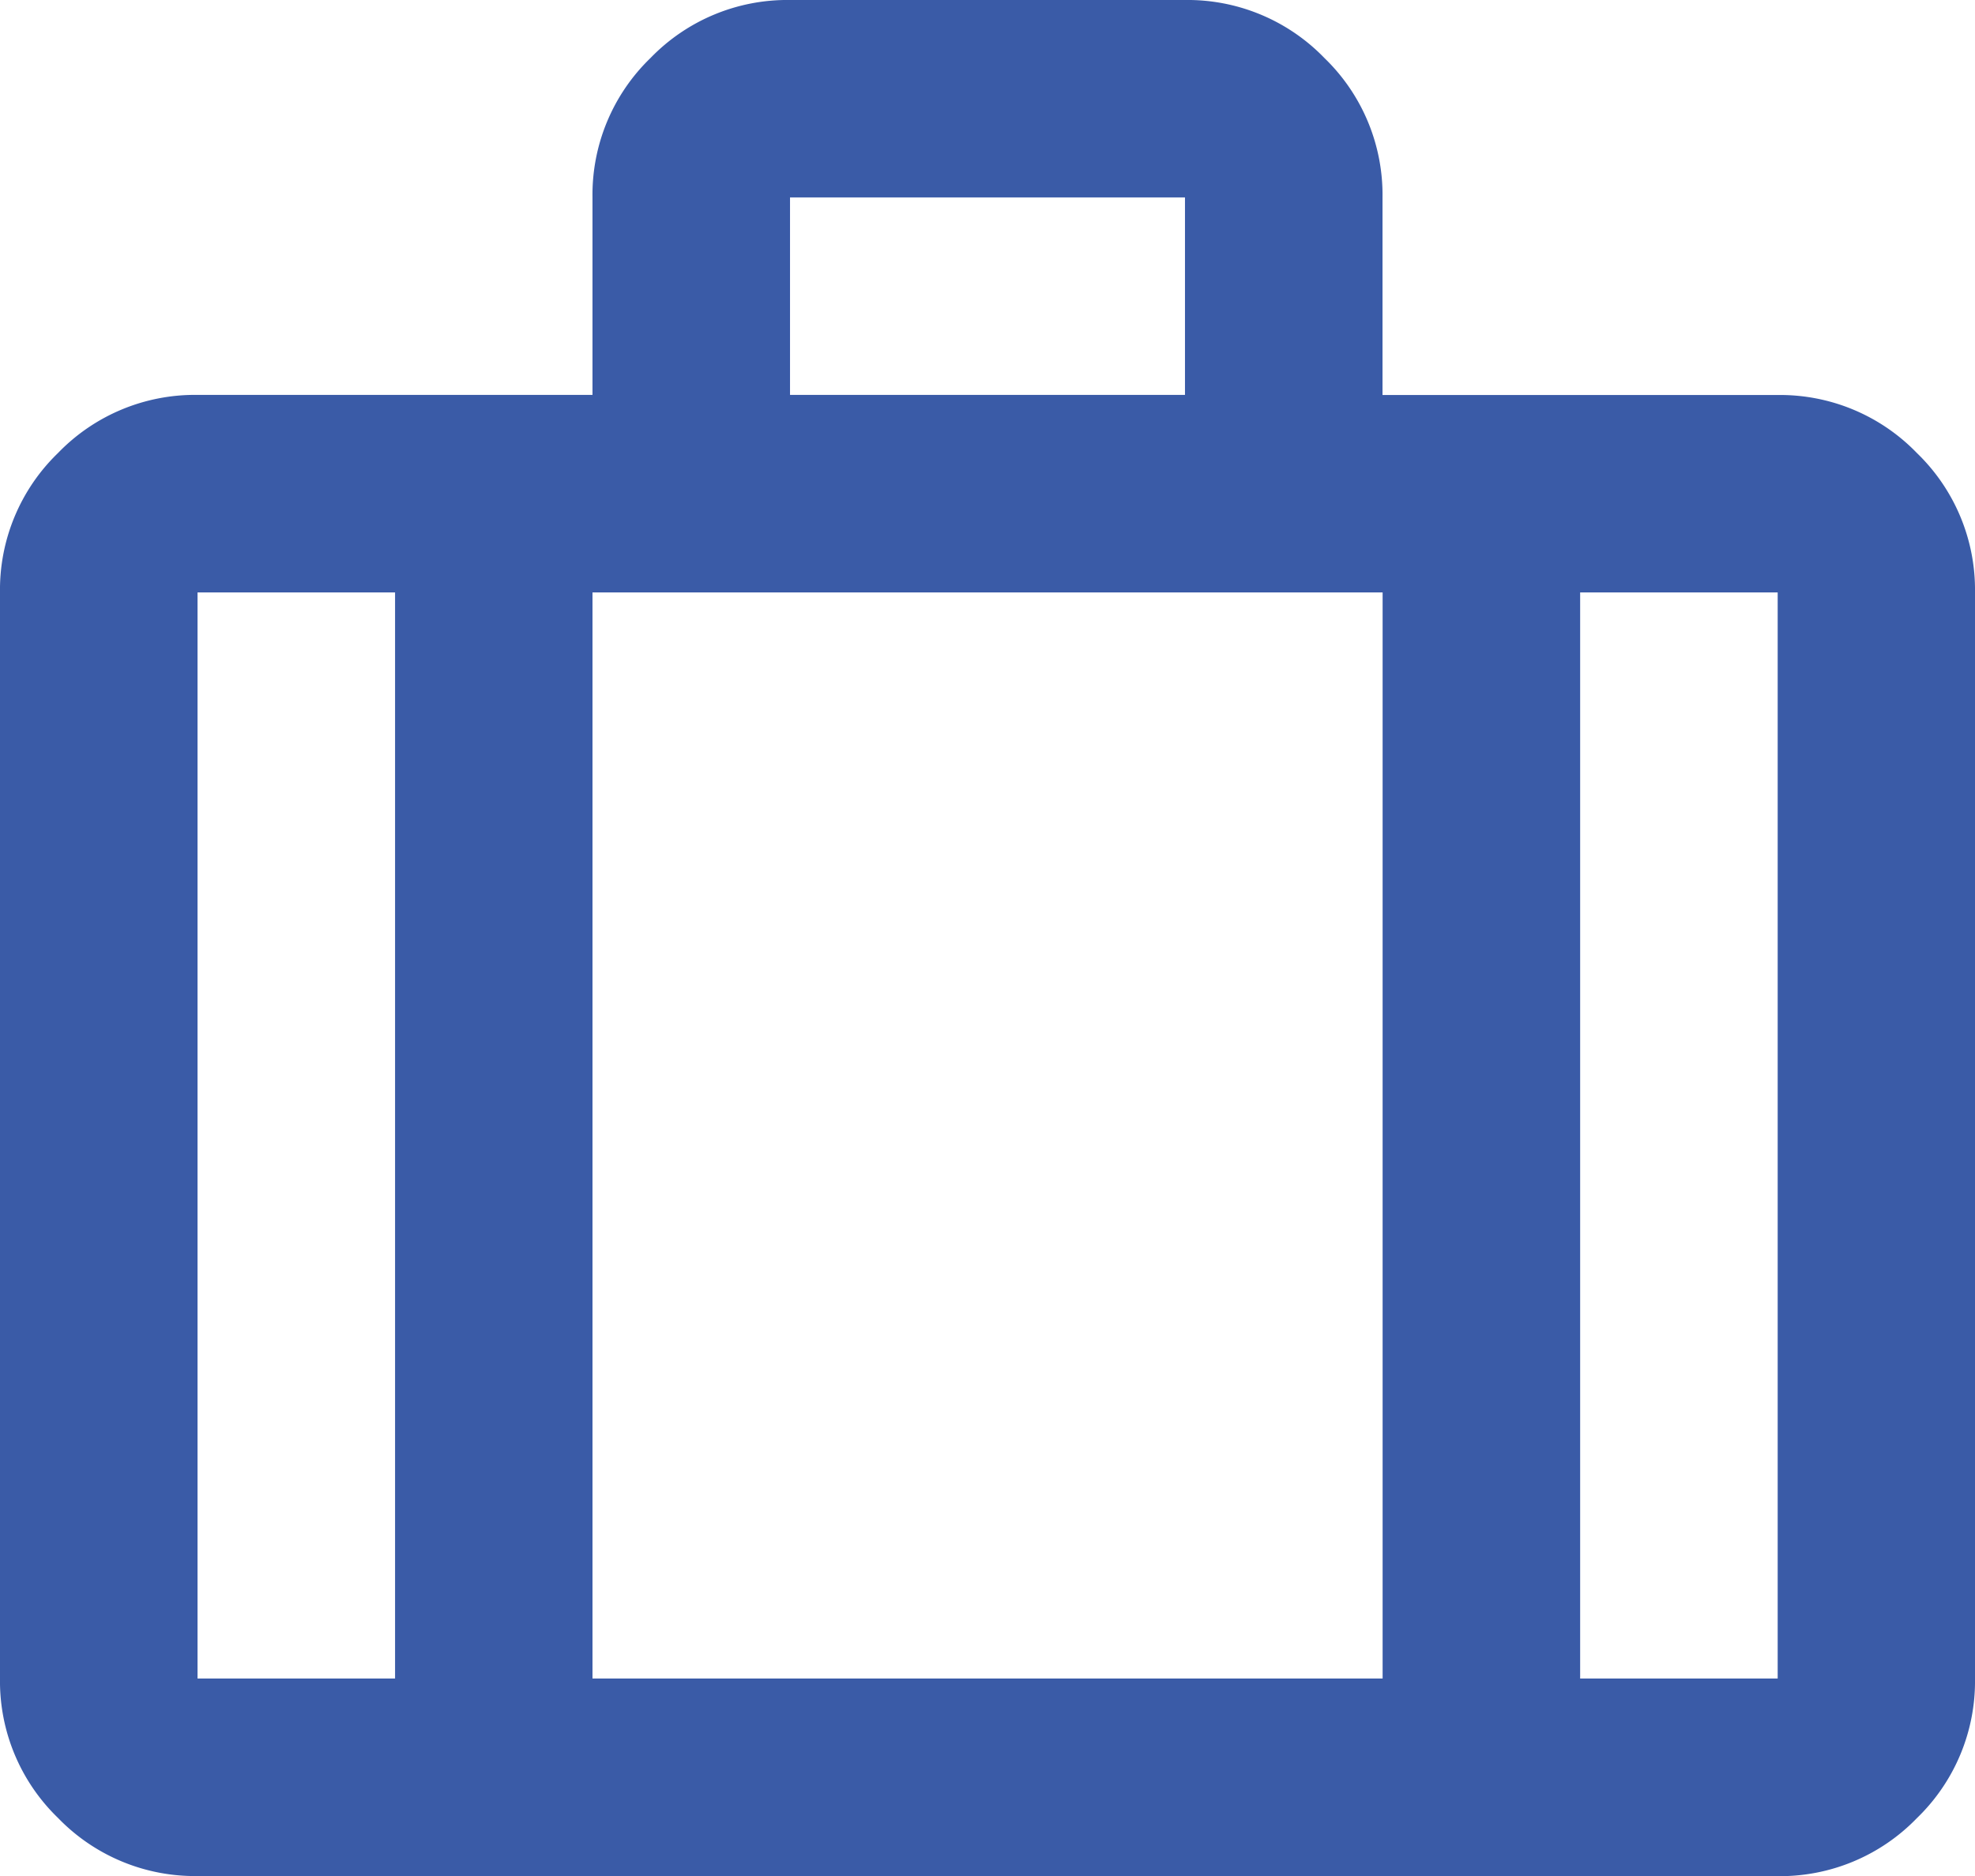 <svg xmlns="http://www.w3.org/2000/svg" width="18.947" height="18" viewBox="0 0 18.947 18">
  <path id="icon_viajero" d="M81.895-862a1.825,1.825,0,0,1-1.338-.557A1.824,1.824,0,0,1,80-863.895v-10.421a1.824,1.824,0,0,1,.557-1.338,1.824,1.824,0,0,1,1.338-.557h3.789v-1.895a1.824,1.824,0,0,1,.557-1.338A1.825,1.825,0,0,1,87.579-880h3.789a1.825,1.825,0,0,1,1.338.557,1.824,1.824,0,0,1,.557,1.338v1.895h3.789a1.824,1.824,0,0,1,1.338.557,1.824,1.824,0,0,1,.557,1.338v10.421a1.824,1.824,0,0,1-.557,1.338,1.825,1.825,0,0,1-1.338.557Zm5.684-14.211h3.789v-1.895H87.579Zm-3.789,1.895H81.895v10.421h1.895Zm9.474,10.421v-10.421H85.684v10.421Zm1.895-10.421v10.421h1.895v-10.421ZM89.474-869.105Z" transform="translate(-80 880)" fill="#3a5ba7"/>
</svg>
